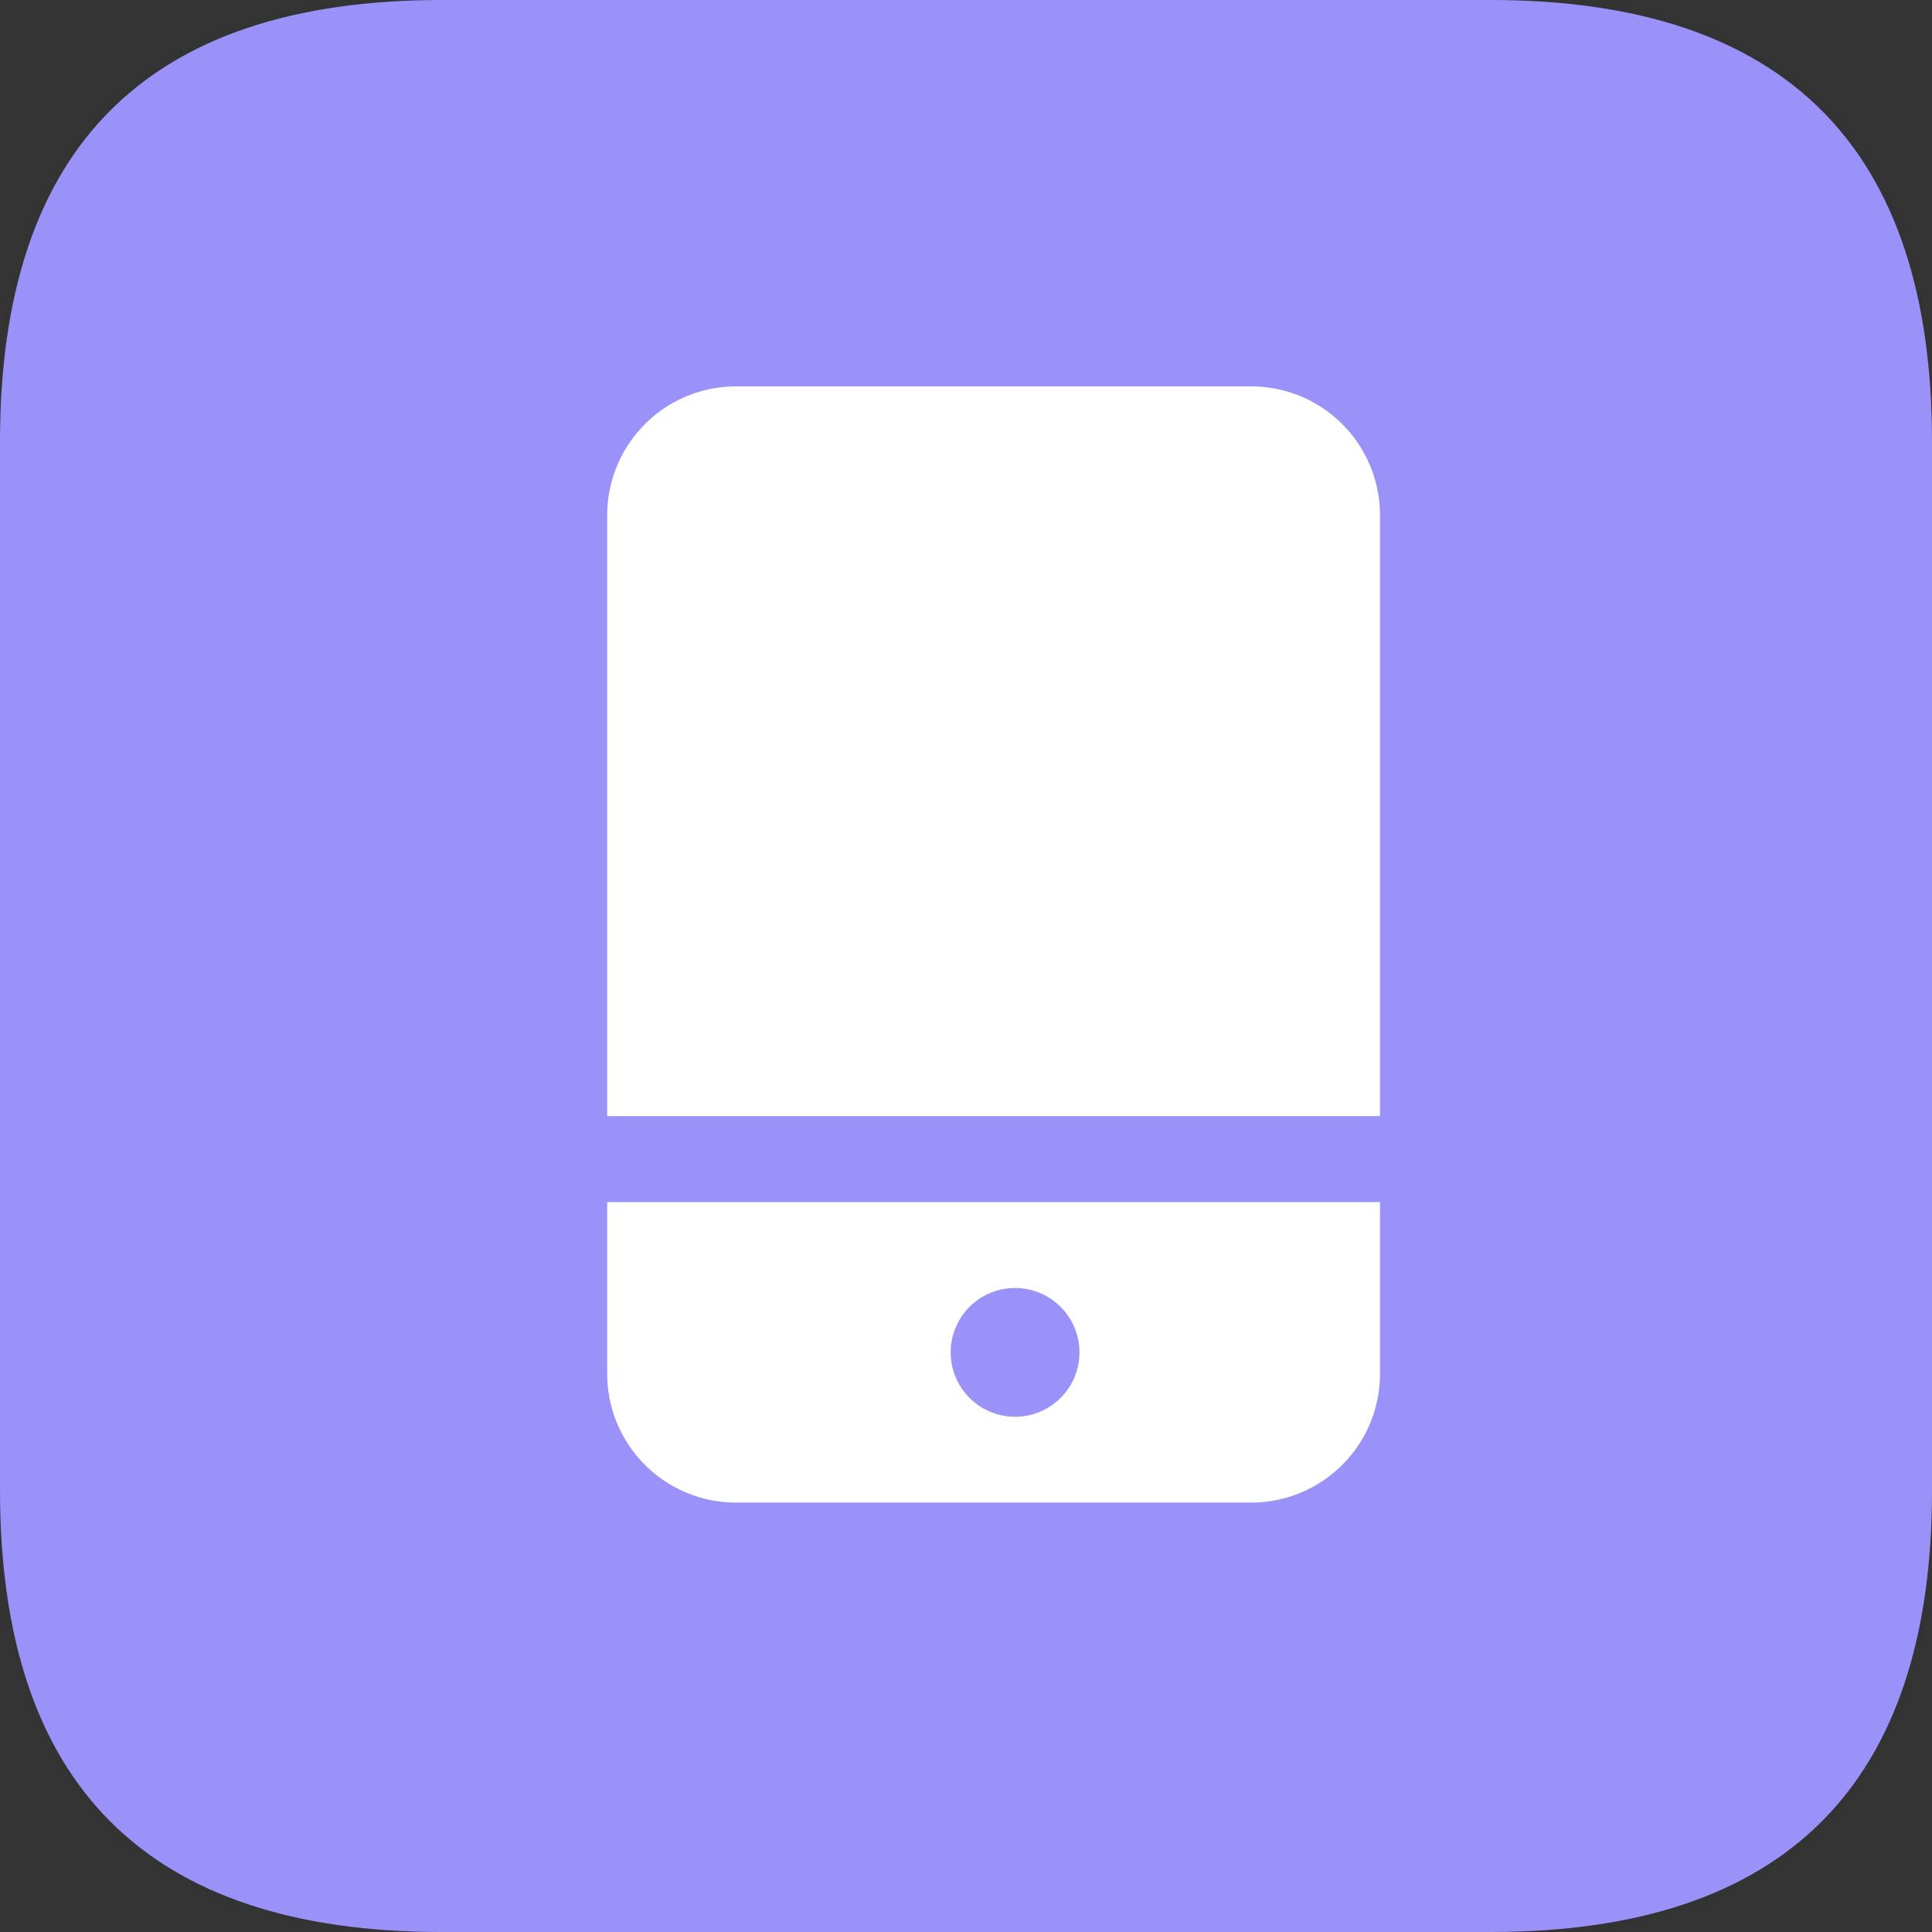 <?xml version="1.0" standalone="no"?><!DOCTYPE svg PUBLIC "-//W3C//DTD SVG 1.1//EN" "http://www.w3.org/Graphics/SVG/1.1/DTD/svg11.dtd"><svg t="1709195472908" class="icon" viewBox="0 0 1024 1024" version="1.1" xmlns="http://www.w3.org/2000/svg" p-id="10902" xmlns:xlink="http://www.w3.org/1999/xlink" width="200" height="200"><rect x="0" y="0" width="1024" height="1024" fill="#333333" stroke="none"/><path d="M0 0m234.057 0l555.886 0q234.057 0 234.057 234.057l0 555.886q0 234.057-234.057 234.057l-555.886 0q-234.057 0-234.057-234.057l0-555.886q0-234.057 234.057-234.057Z" fill="#9A92F8" p-id="10903"></path><path d="M390.115 204.8h273.028A68.286 68.286 0 0 1 731.429 273.086V591.579H321.829V273.086A68.286 68.286 0 0 1 390.115 204.8zM731.429 637.133v90.99a68.286 68.286 0 0 1-68.286 68.286h-273.028A68.286 68.286 0 0 1 321.829 728.152v-91.019h409.6z m-193.419 45.524a34.114 34.114 0 1 0 0 68.257 34.114 34.114 0 0 0 0-68.257z" fill="#FFFFFF" p-id="10904"></path></svg>